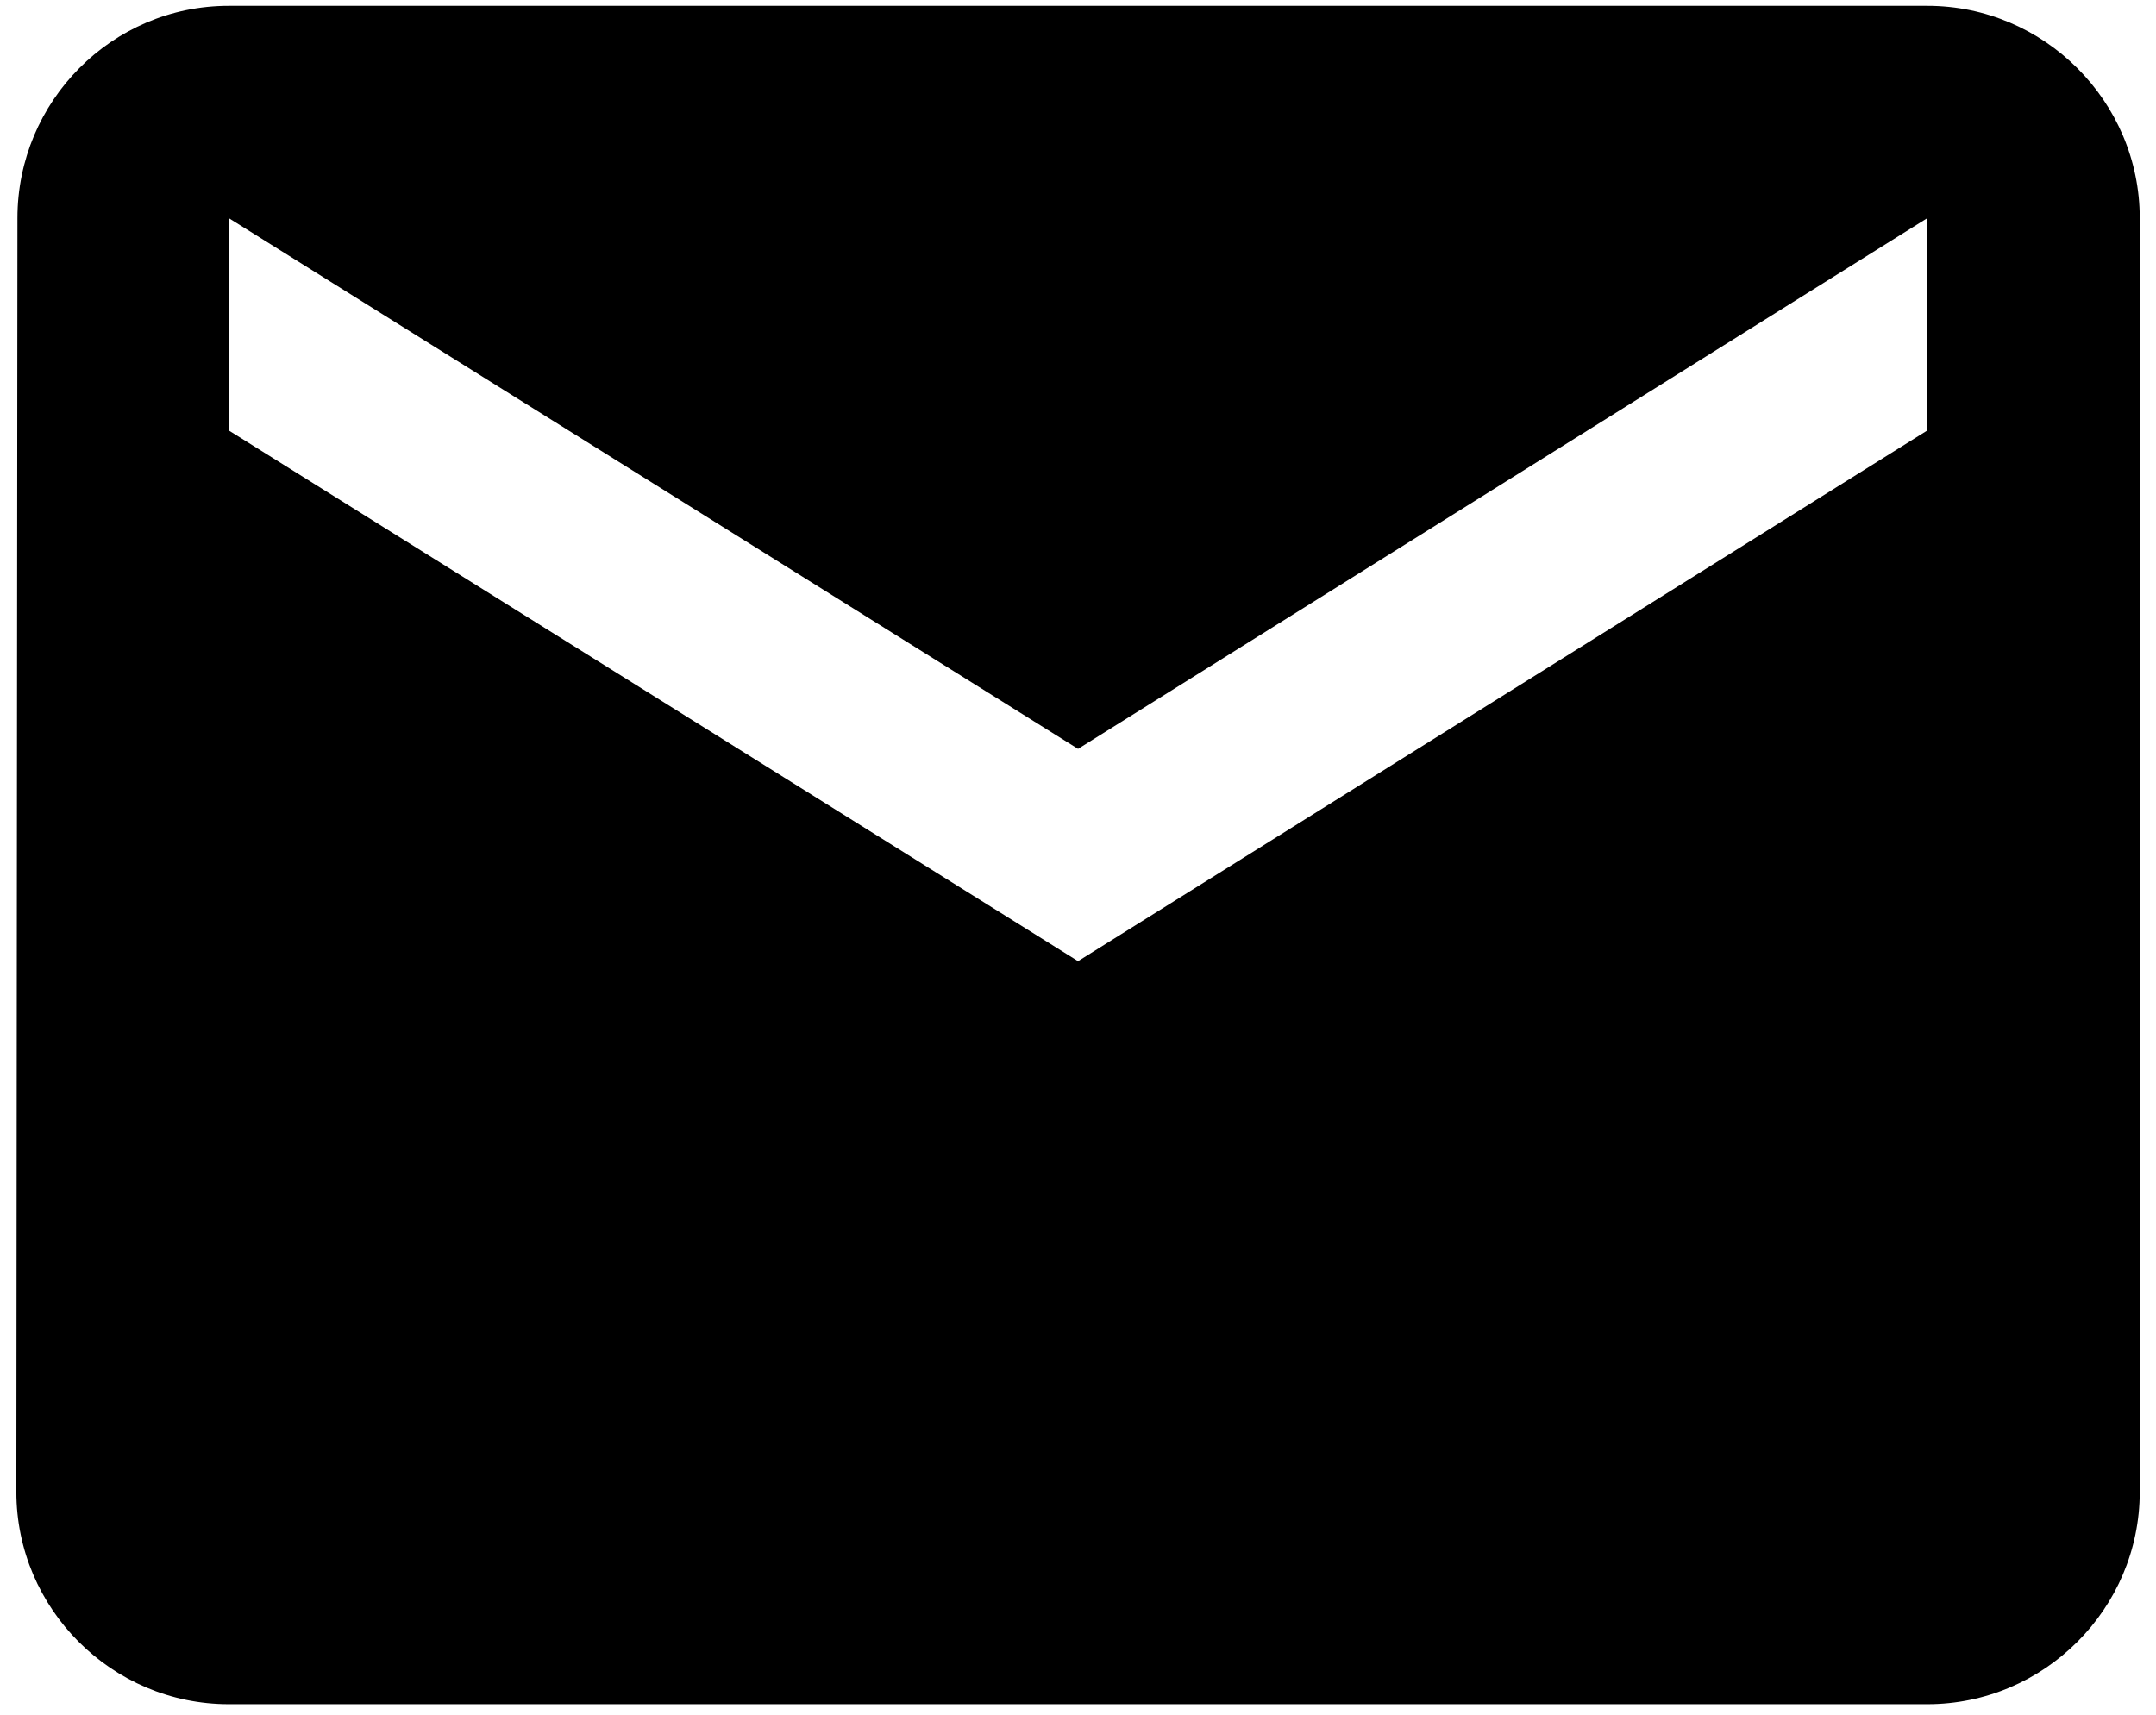 <svg width="44" height="35" viewBox="0 0 44 35" fill="none" xmlns="http://www.w3.org/2000/svg">
<path d="M39.334 0.119H4.668C2.284 0.119 0.356 2.069 0.356 4.452L0.334 30.453C0.334 32.836 2.284 34.786 4.668 34.786H39.334C41.718 34.786 43.668 32.836 43.668 30.453V4.452C43.668 2.069 41.718 0.119 39.334 0.119ZM39.334 8.786L22.001 19.619L4.668 8.786V4.452L22.001 15.286L39.334 4.452V8.786Z" fill="black"/>
</svg>
